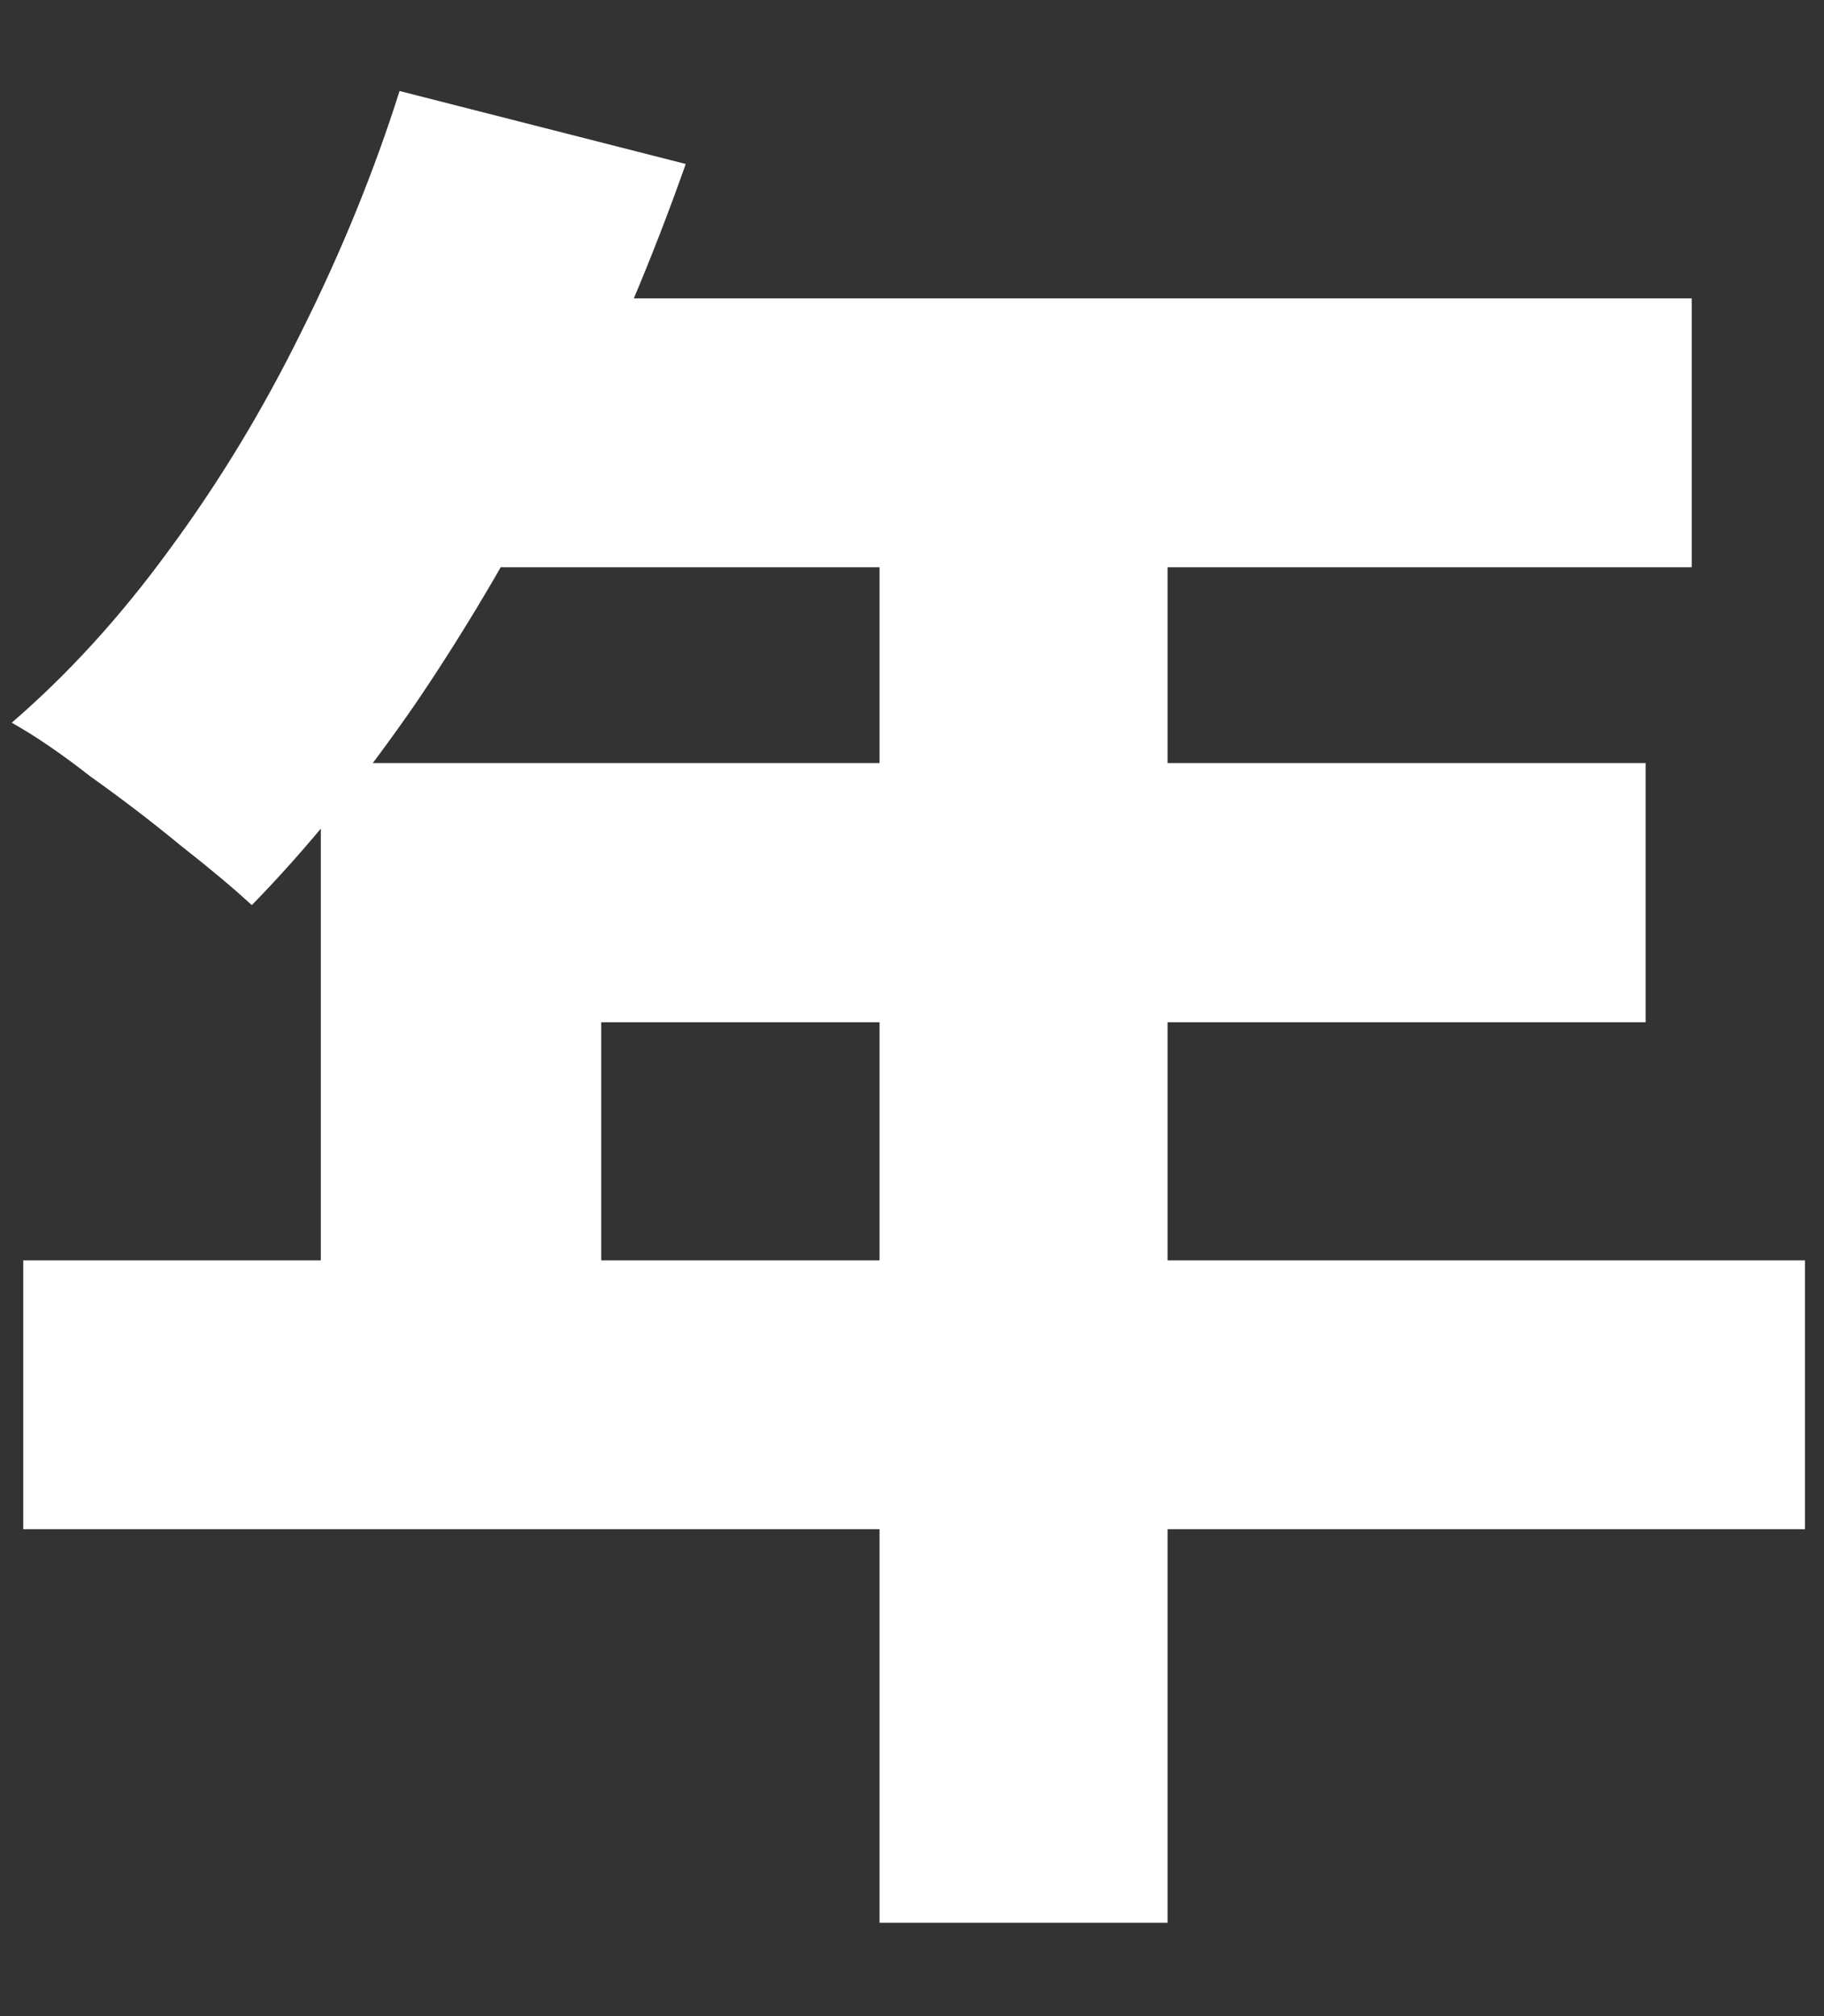 <svg width="19" height="21" viewBox="0 0 19 21" fill="none" xmlns="http://www.w3.org/2000/svg">
<rect x="0" y="0" width="19" height="21" fill="#333333" stroke="none"/>
<path d="M4.162 0.948L7.143 1.708C6.796 2.695 6.383 3.668 5.902 4.628C5.423 5.588 4.902 6.482 4.343 7.308C3.783 8.122 3.209 8.828 2.623 9.428C2.436 9.255 2.189 9.048 1.883 8.808C1.576 8.555 1.262 8.315 0.942 8.088C0.636 7.848 0.362 7.662 0.122 7.528C0.709 7.022 1.256 6.422 1.762 5.728C2.283 5.022 2.743 4.262 3.143 3.448C3.556 2.622 3.896 1.788 4.162 0.948ZM5.003 3.108H17.622V5.908H3.603L5.003 3.108ZM3.342 7.948H17.142V10.648H6.263V14.548H3.342V7.948ZM0.242 13.128H18.802V15.928H0.242V13.128ZM9.162 4.548H12.162V20.028H9.162V4.548Z" fill="white"/>
</svg>
